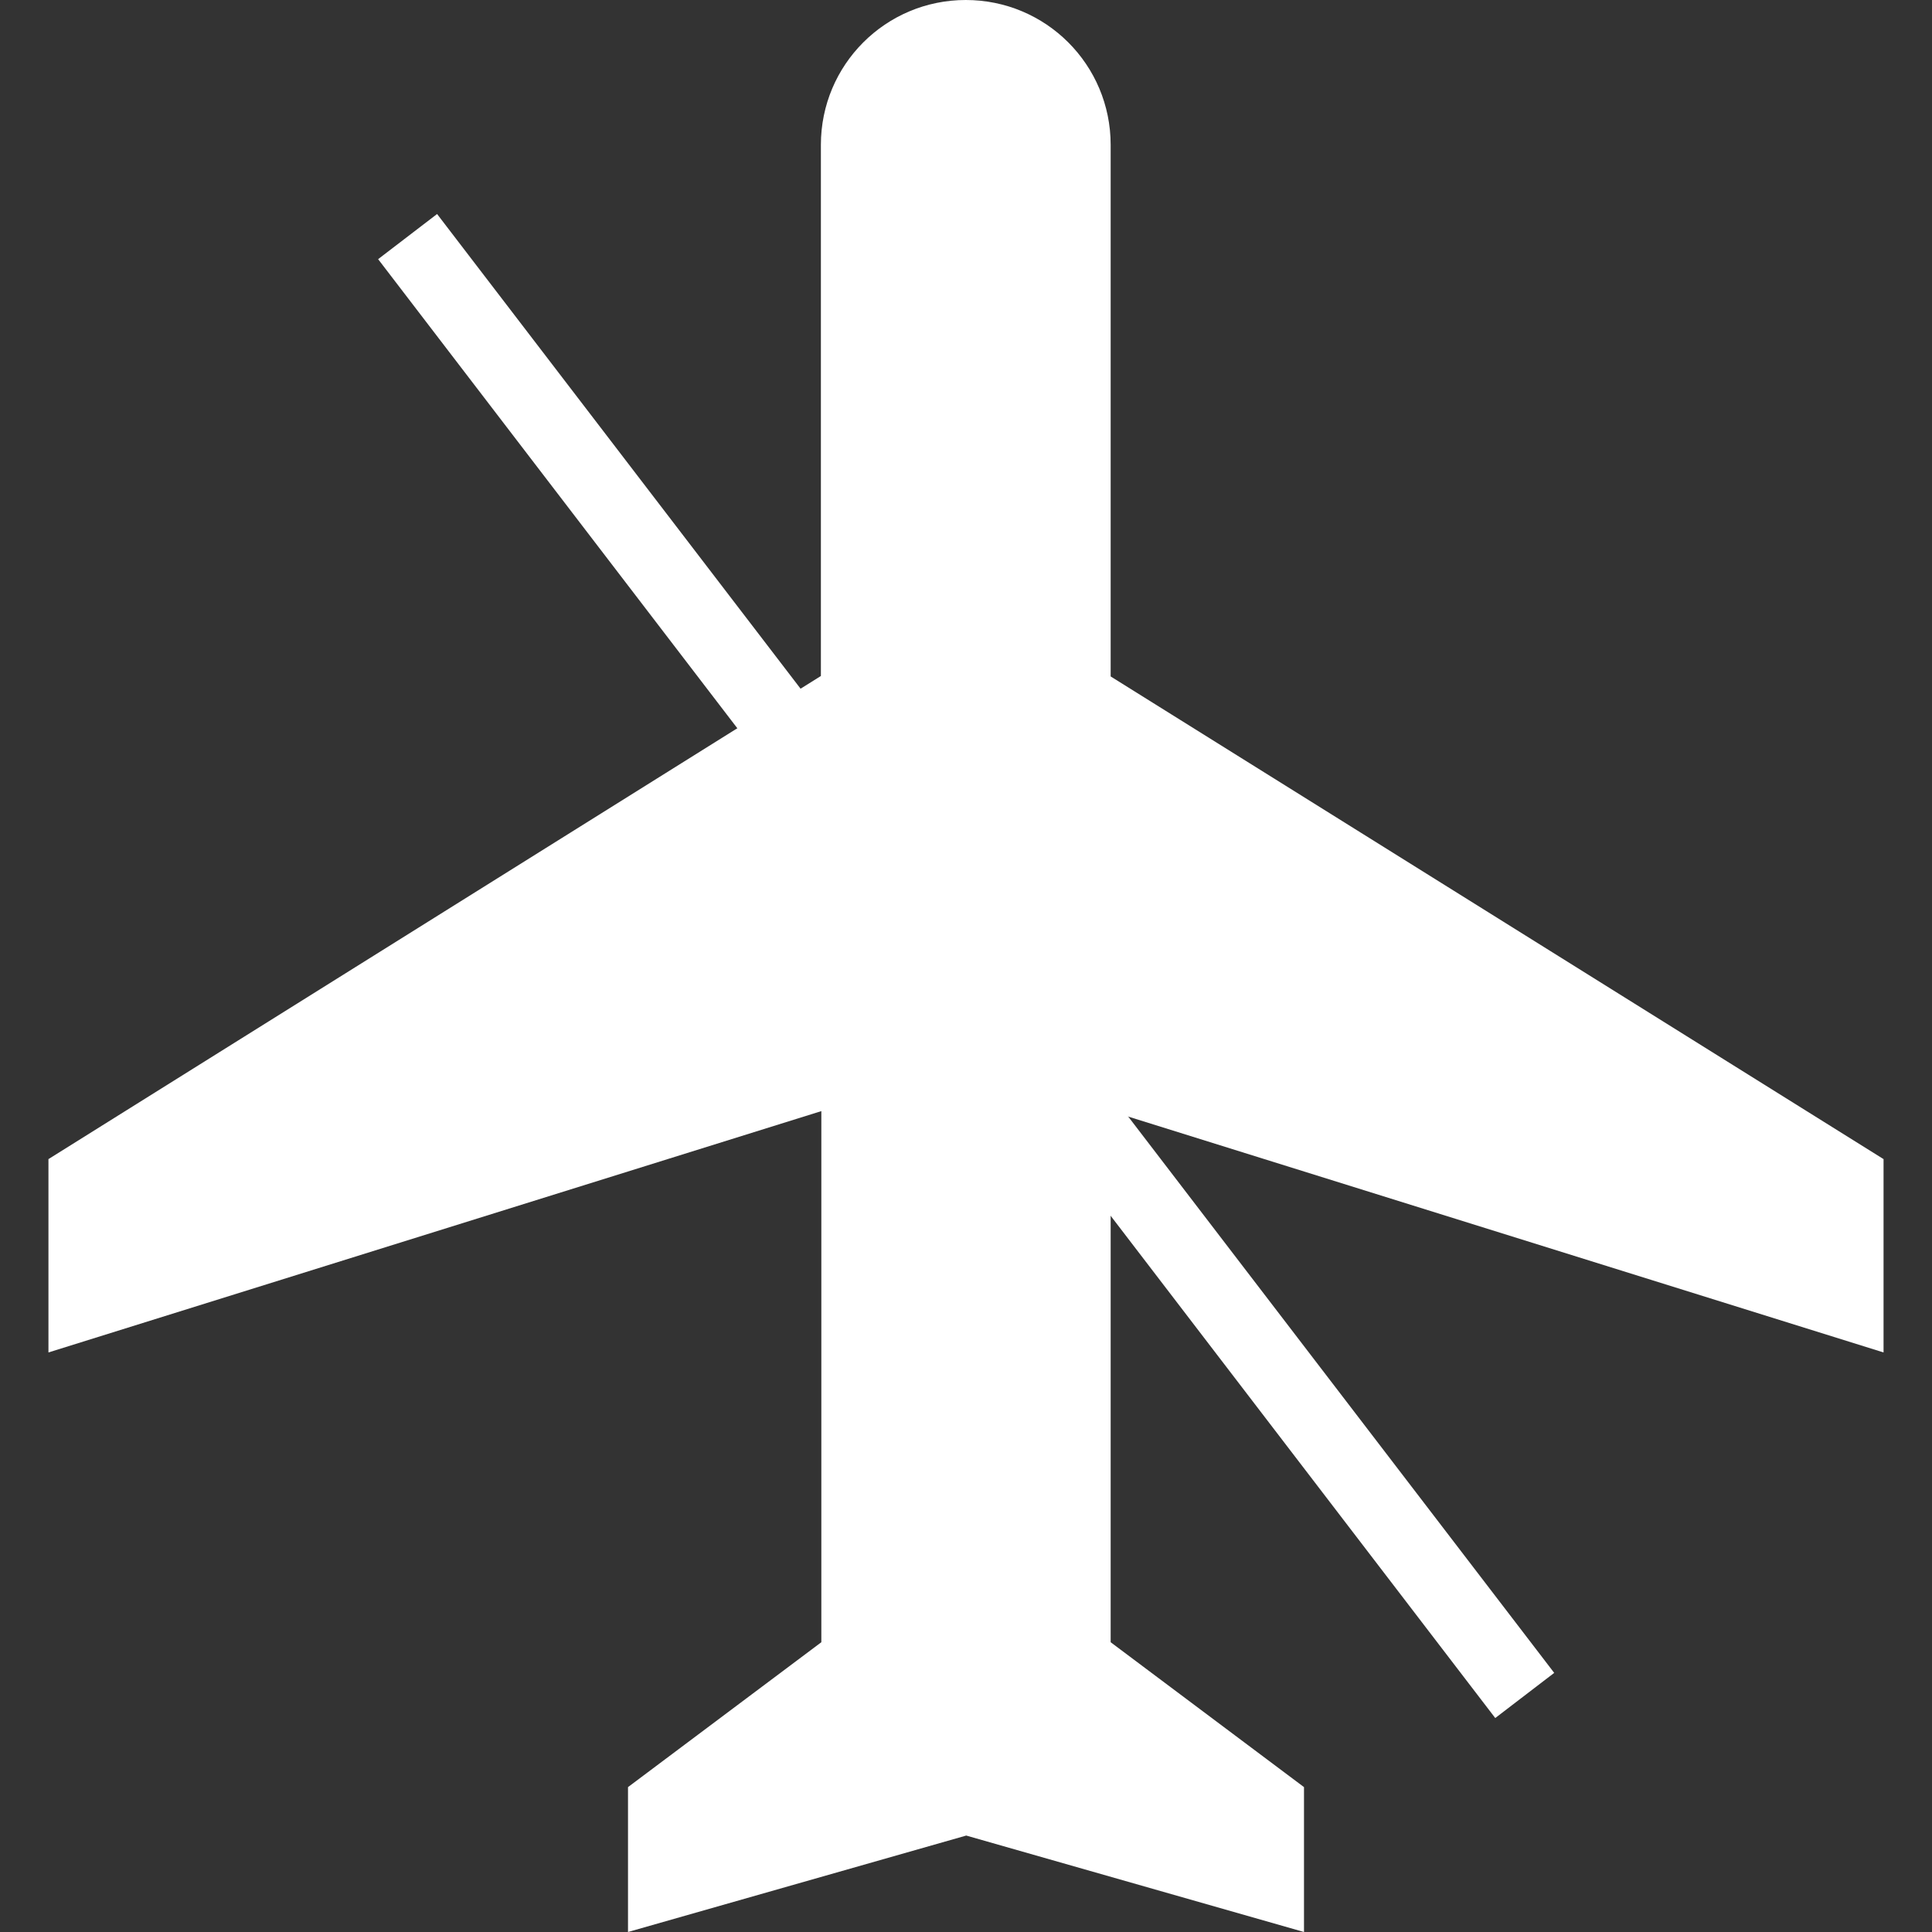 <?xml version="1.0" encoding="utf-8"?>
<!-- Generator: Adobe Illustrator 19.0.0, SVG Export Plug-In . SVG Version: 6.00 Build 0)  -->
<svg version="1.1" id="Capa_1" xmlns="http://www.w3.org/2000/svg" xmlns:xlink="http://www.w3.org/1999/xlink" x="0px" y="0px"
	 viewBox="-92 183.3 426.7 426.7" style="enable-background:new -92 183.3 426.7 426.7;" xml:space="preserve">
<rect x="-92" y="183.3" width="426.7" height="426.7" fill="#333333" stroke="none"/>
<style type="text/css">
	.st0{fill:#FFFFFF;}
	.st1{fill:#FFFFFF;stroke:#FFFFFF;stroke-width:4;stroke-miterlimit:10;}
</style>
<g>
	<g>
		<path class="st0" d="M324,482v-42.7L153.3,332.7V215.3c0-17.7-14.3-32-32-32s-32,14.3-32,32v117.3L-81.3,439.3V482l170.7-53.3V546
			l-42.7,32v32l74.7-21.3L196,610v-32l-42.7-32V428.7L324,482z"/>
	</g>
</g>
<rect x="115.2" y="195.8" transform="matrix(-0.794 0.608 -0.608 -0.794 458.971 637.824)" class="st1" width="12.4" height="401.8"/>
</svg>
